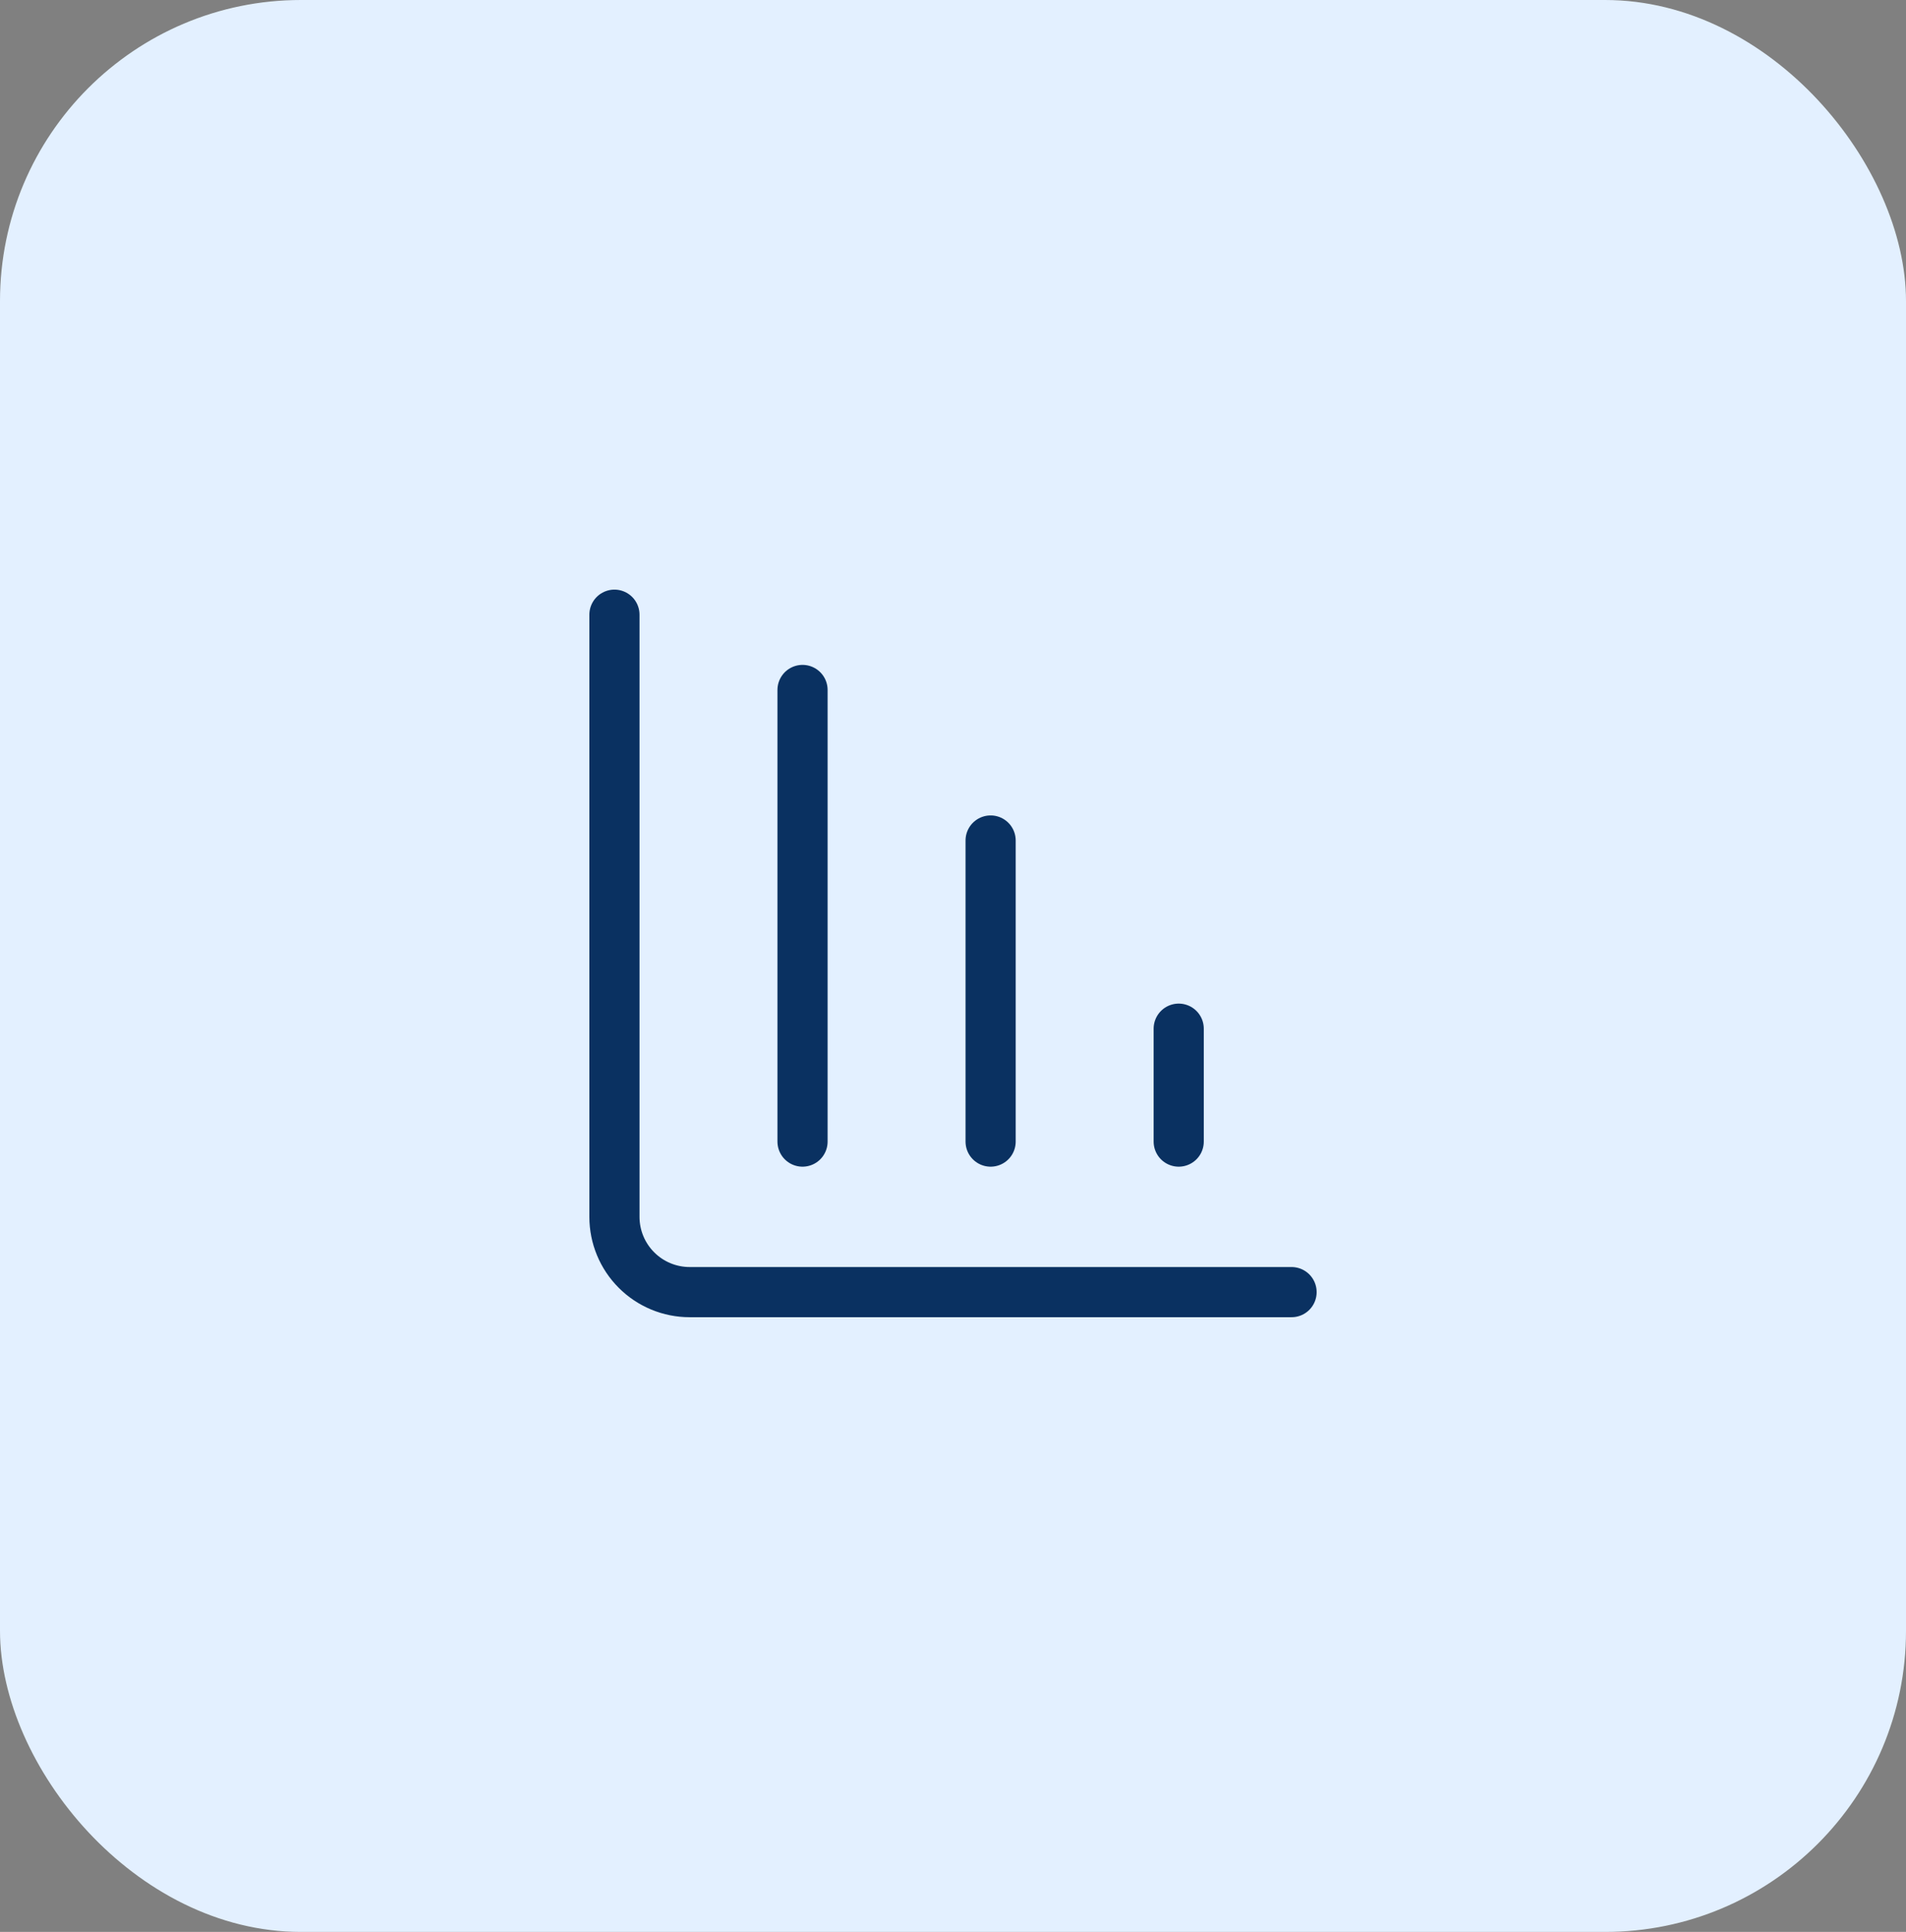 <svg xmlns="http://www.w3.org/2000/svg" width="76" height="77" viewBox="0 0 76 77" fill="none"><rect x="0" y="0" width="76" height="77" fill="#808080" stroke="none"/><rect width="76" height="77" rx="12" fill="#E3F0FF"></rect><path d="M39.5 45.5V33.5M47 45.5V41M24.5 24.5V48.5C24.5 49.296 24.816 50.059 25.379 50.621C25.941 51.184 26.704 51.5 27.5 51.5H51.5M32 45.5V27.5" stroke="#0A3161" stroke-width="2" stroke-linecap="round" stroke-linejoin="round"></path></svg>